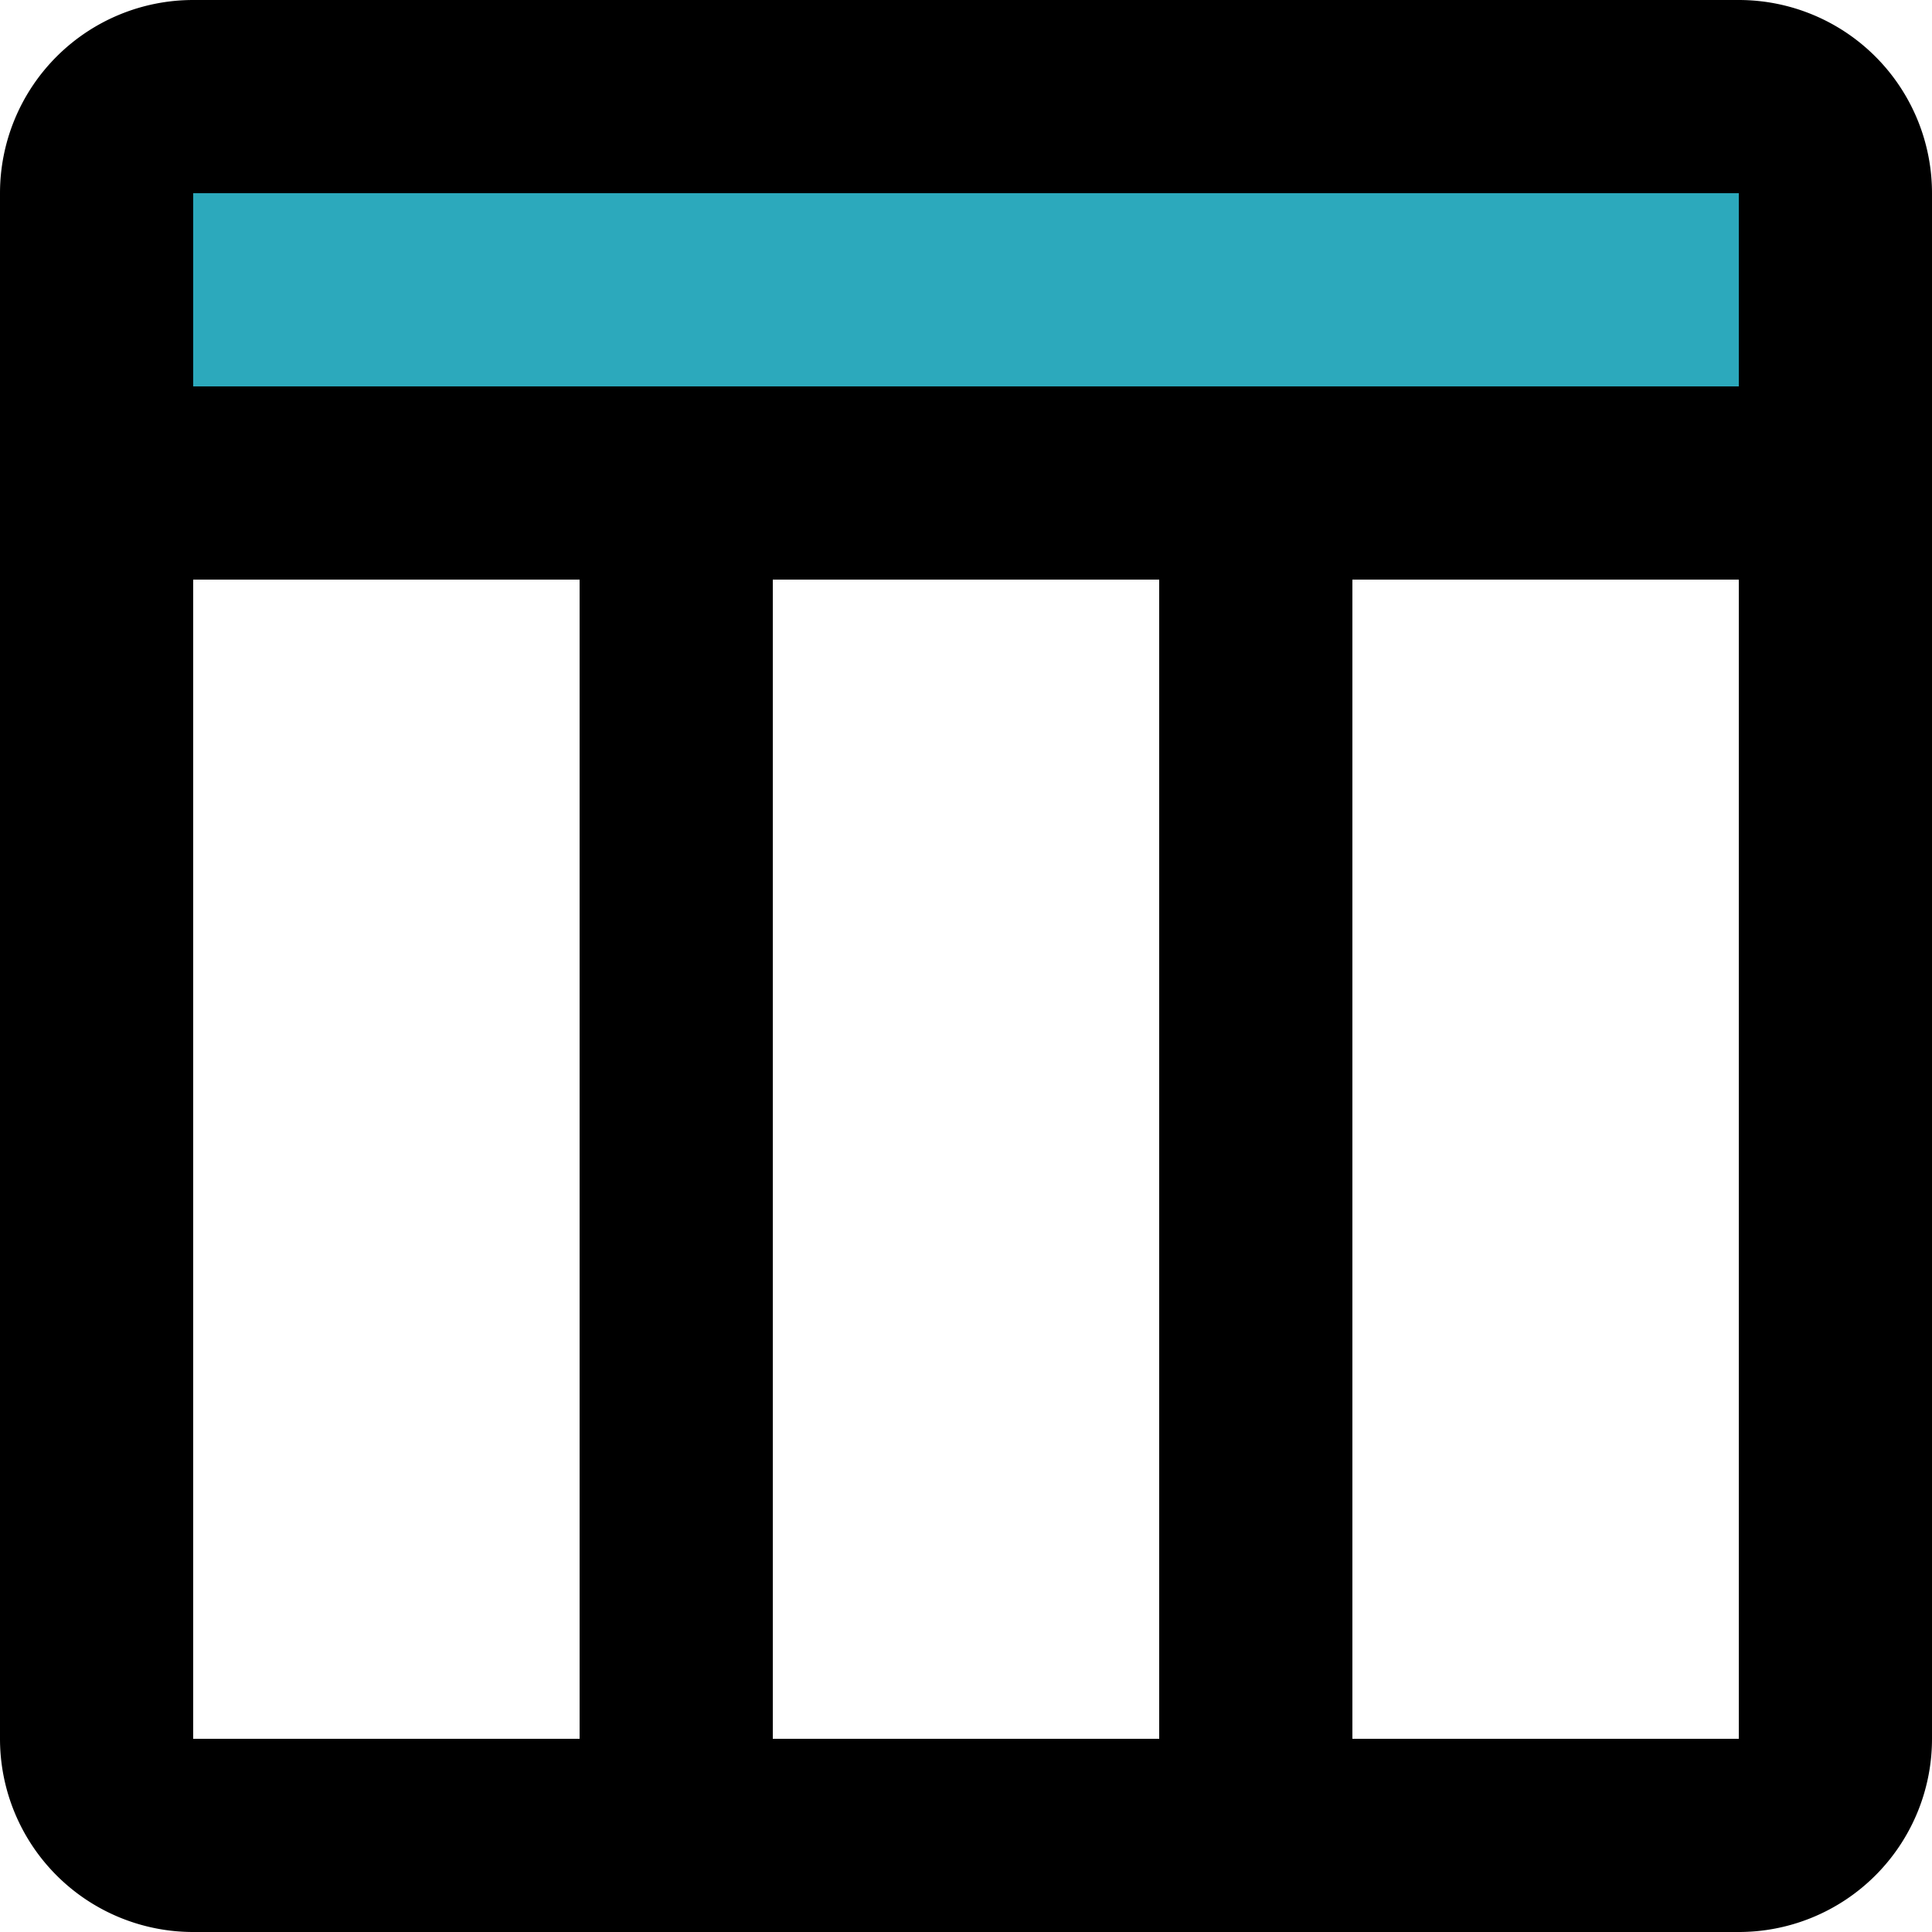 <?xml version="1.0" encoding="utf-8"?>
<!-- Uploaded to: SVG Repo, www.svgrepo.com, Generator: SVG Repo Mixer Tools -->
<svg width="800px" height="800px" viewBox="0 0 20 20" xmlns="http://www.w3.org/2000/svg">
  <g id="columns-3-2" transform="translate(-2 -2)">
    <path id="secondary" fill="#2ca9bc" d="M4,3H20a1,1,0,0,1,1,1V7H3V4A1,1,0,0,1,4,3Z"/>
    <path id="primary" d="M15,7H9V21h6ZM3,7H21M20,21H4a1,1,0,0,1-1-1V4A1,1,0,0,1,4,3H20a1,1,0,0,1,1,1V20A1,1,0,0,1,20,21Z" fill="none" stroke="#000000" stroke-linecap="round" stroke-linejoin="round" stroke-width="2"/>
  </g>
</svg>
